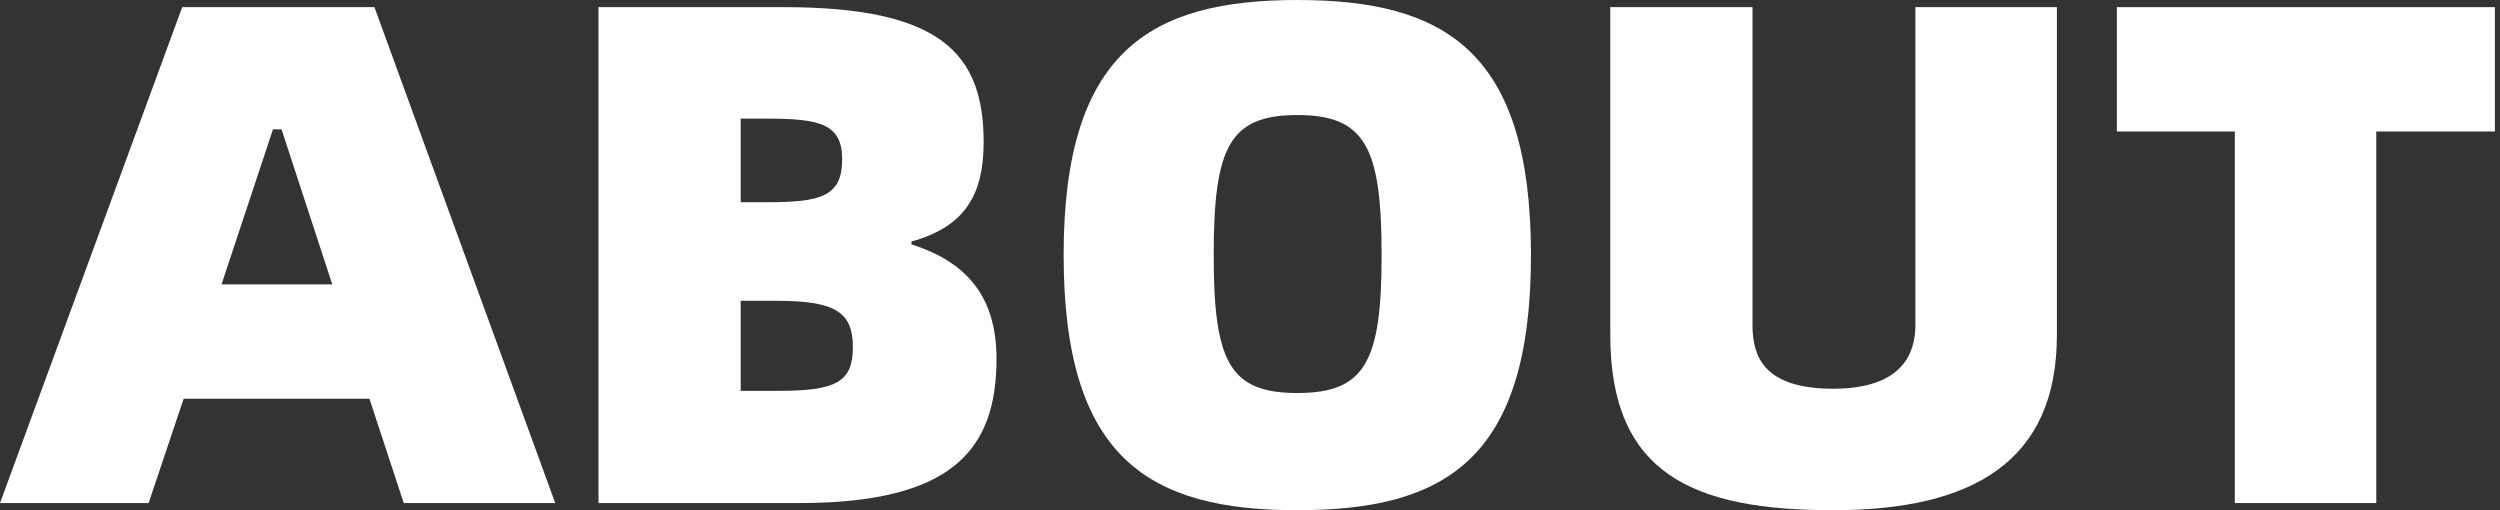 <svg width="441" height="90" viewBox="0 0 441 90" fill="none" xmlns="http://www.w3.org/2000/svg">
<rect x="0" y="0" width="441" height="90" fill="#333333" stroke="none"/>
<path d="M440.099 1.261V23.193H419.175V88.74H394.217V23.193H373.418V1.261H440.099Z" fill="white"/>
<path d="M323.382 90C298.803 90 284.055 83.698 284.055 59.118V1.261H309.139V57.353C309.139 63.025 311.282 68.571 323.382 68.571C335.861 68.571 337.878 62.017 337.878 57.353V1.261H362.836V59.118C362.836 81.429 347.962 90 323.382 90Z" fill="white"/>
<path d="M228.844 90C202.878 90 187.626 81.05 187.626 45C187.626 9.076 202.878 0 228.844 0C254.937 0 270.063 9.076 270.063 45C270.063 81.05 254.937 90 228.844 90ZM228.844 69.328C240.819 69.328 243.718 63.782 243.718 45C243.718 25.966 240.819 20.294 228.844 20.294C216.87 20.294 214.097 25.966 214.097 45C214.097 63.782 216.87 69.328 228.844 69.328Z" fill="white"/>
<path d="M105.574 88.74V1.261H138.221C165.826 1.261 173.515 9.328 173.515 25.084C173.515 34.16 170.364 39.958 160.784 42.605V43.109C169.86 46.008 175.784 51.681 175.784 63.277C175.784 79.034 168.347 88.74 140.994 88.74H105.574ZM130.658 35.672H135.322C144.776 35.672 148.557 34.664 148.557 28.109C148.557 21.933 144.776 20.924 135.322 20.924H130.658V35.672ZM130.658 68.95H137.213C147.423 68.95 150.448 67.437 150.448 61.261C150.448 55.21 147.549 53.067 137.213 53.067H130.658V68.95Z" fill="white"/>
<path d="M71.218 88.74L65.168 70.336H32.395L26.218 88.74H0L32.143 1.261H66.05L97.941 88.74H71.218ZM39.076 50.168H58.613L49.664 22.815H48.151L39.076 50.168Z" fill="white"/>
</svg>

